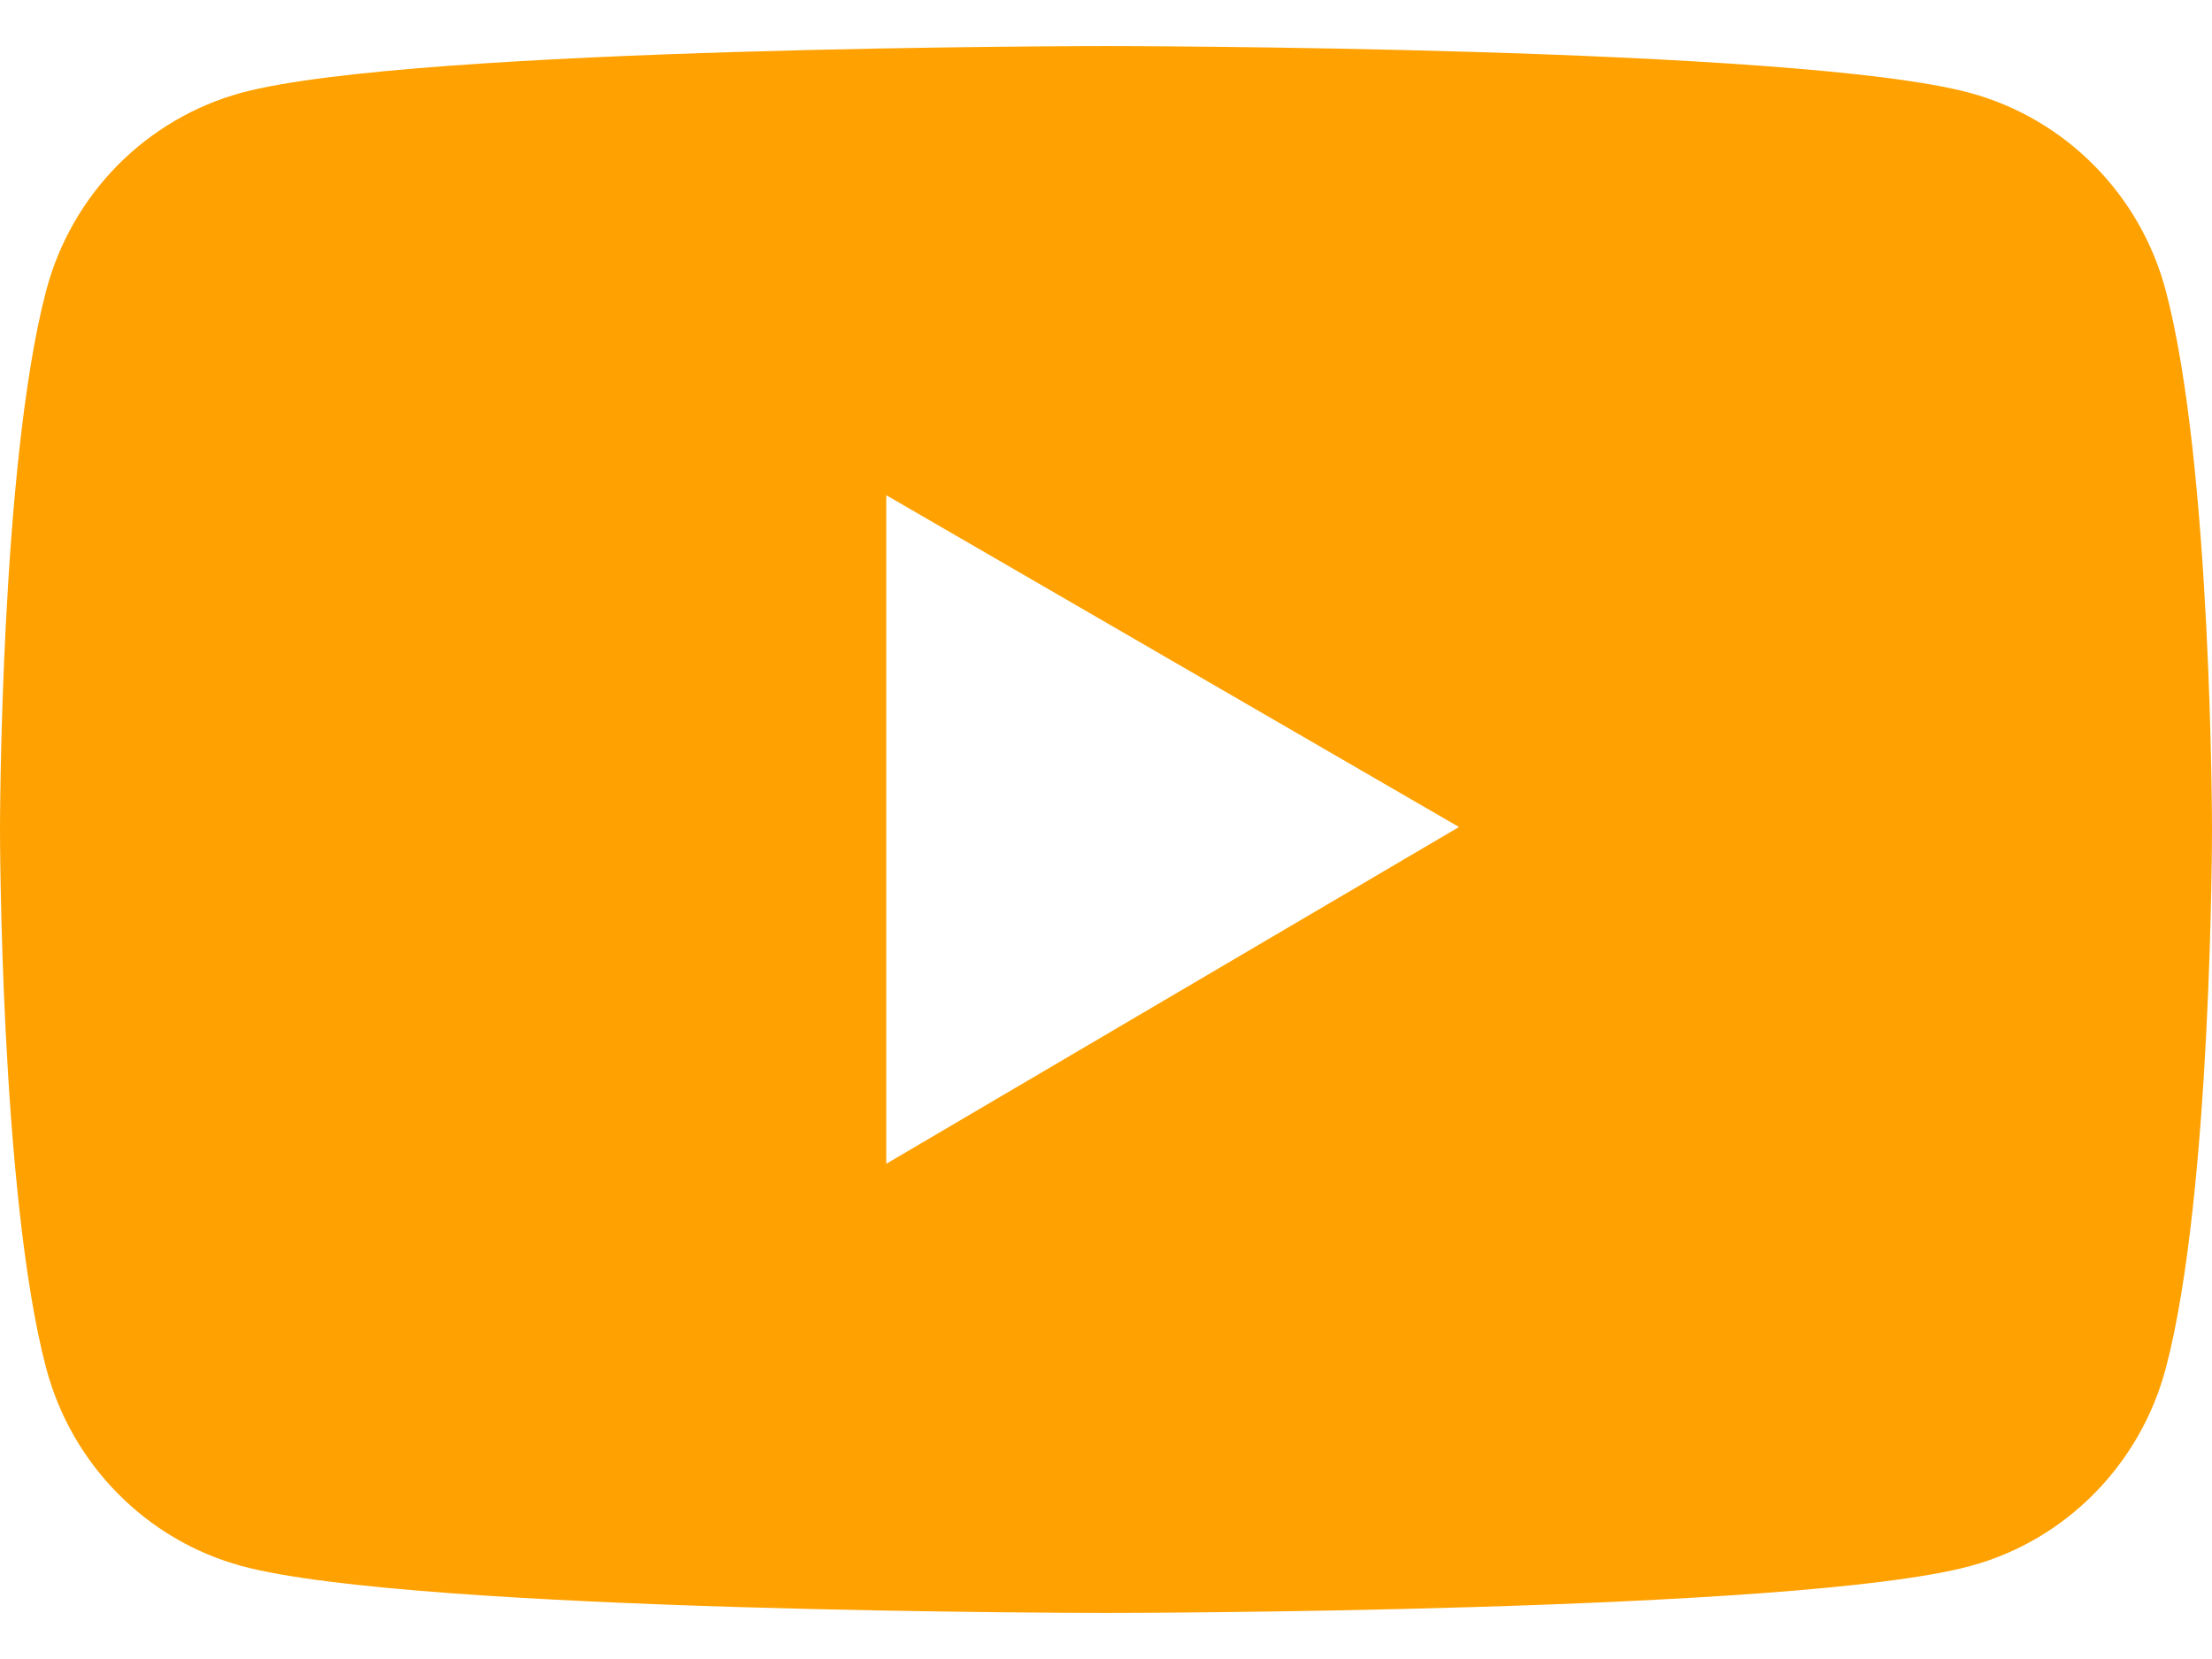 <svg xmlns="http://www.w3.org/2000/svg" width="24" height="18" viewBox="0 0 24 18" fill="none"><path d="M23.499 3.156C23.363 2.641 23.095 2.172 22.722 1.796C22.35 1.419 21.886 1.148 21.378 1.009C19.505 0.5 12 0.5 12 0.5C12 0.5 4.495 0.5 2.622 1.006C2.113 1.144 1.65 1.416 1.277 1.792C0.905 2.169 0.637 2.638 0.501 3.153C-1.19209e-07 5.048 0 9 0 9C0 9 -1.19209e-07 12.952 0.501 14.844C0.777 15.889 1.591 16.712 2.622 16.991C4.495 17.5 12 17.5 12 17.5C12 17.5 19.505 17.5 21.378 16.991C22.412 16.712 23.223 15.889 23.499 14.844C24 12.952 24 9 24 9C24 9 24 5.048 23.499 3.156ZM9.616 12.627V5.373L15.83 8.973L9.616 12.627Z" fill="#FFA100"></path></svg>